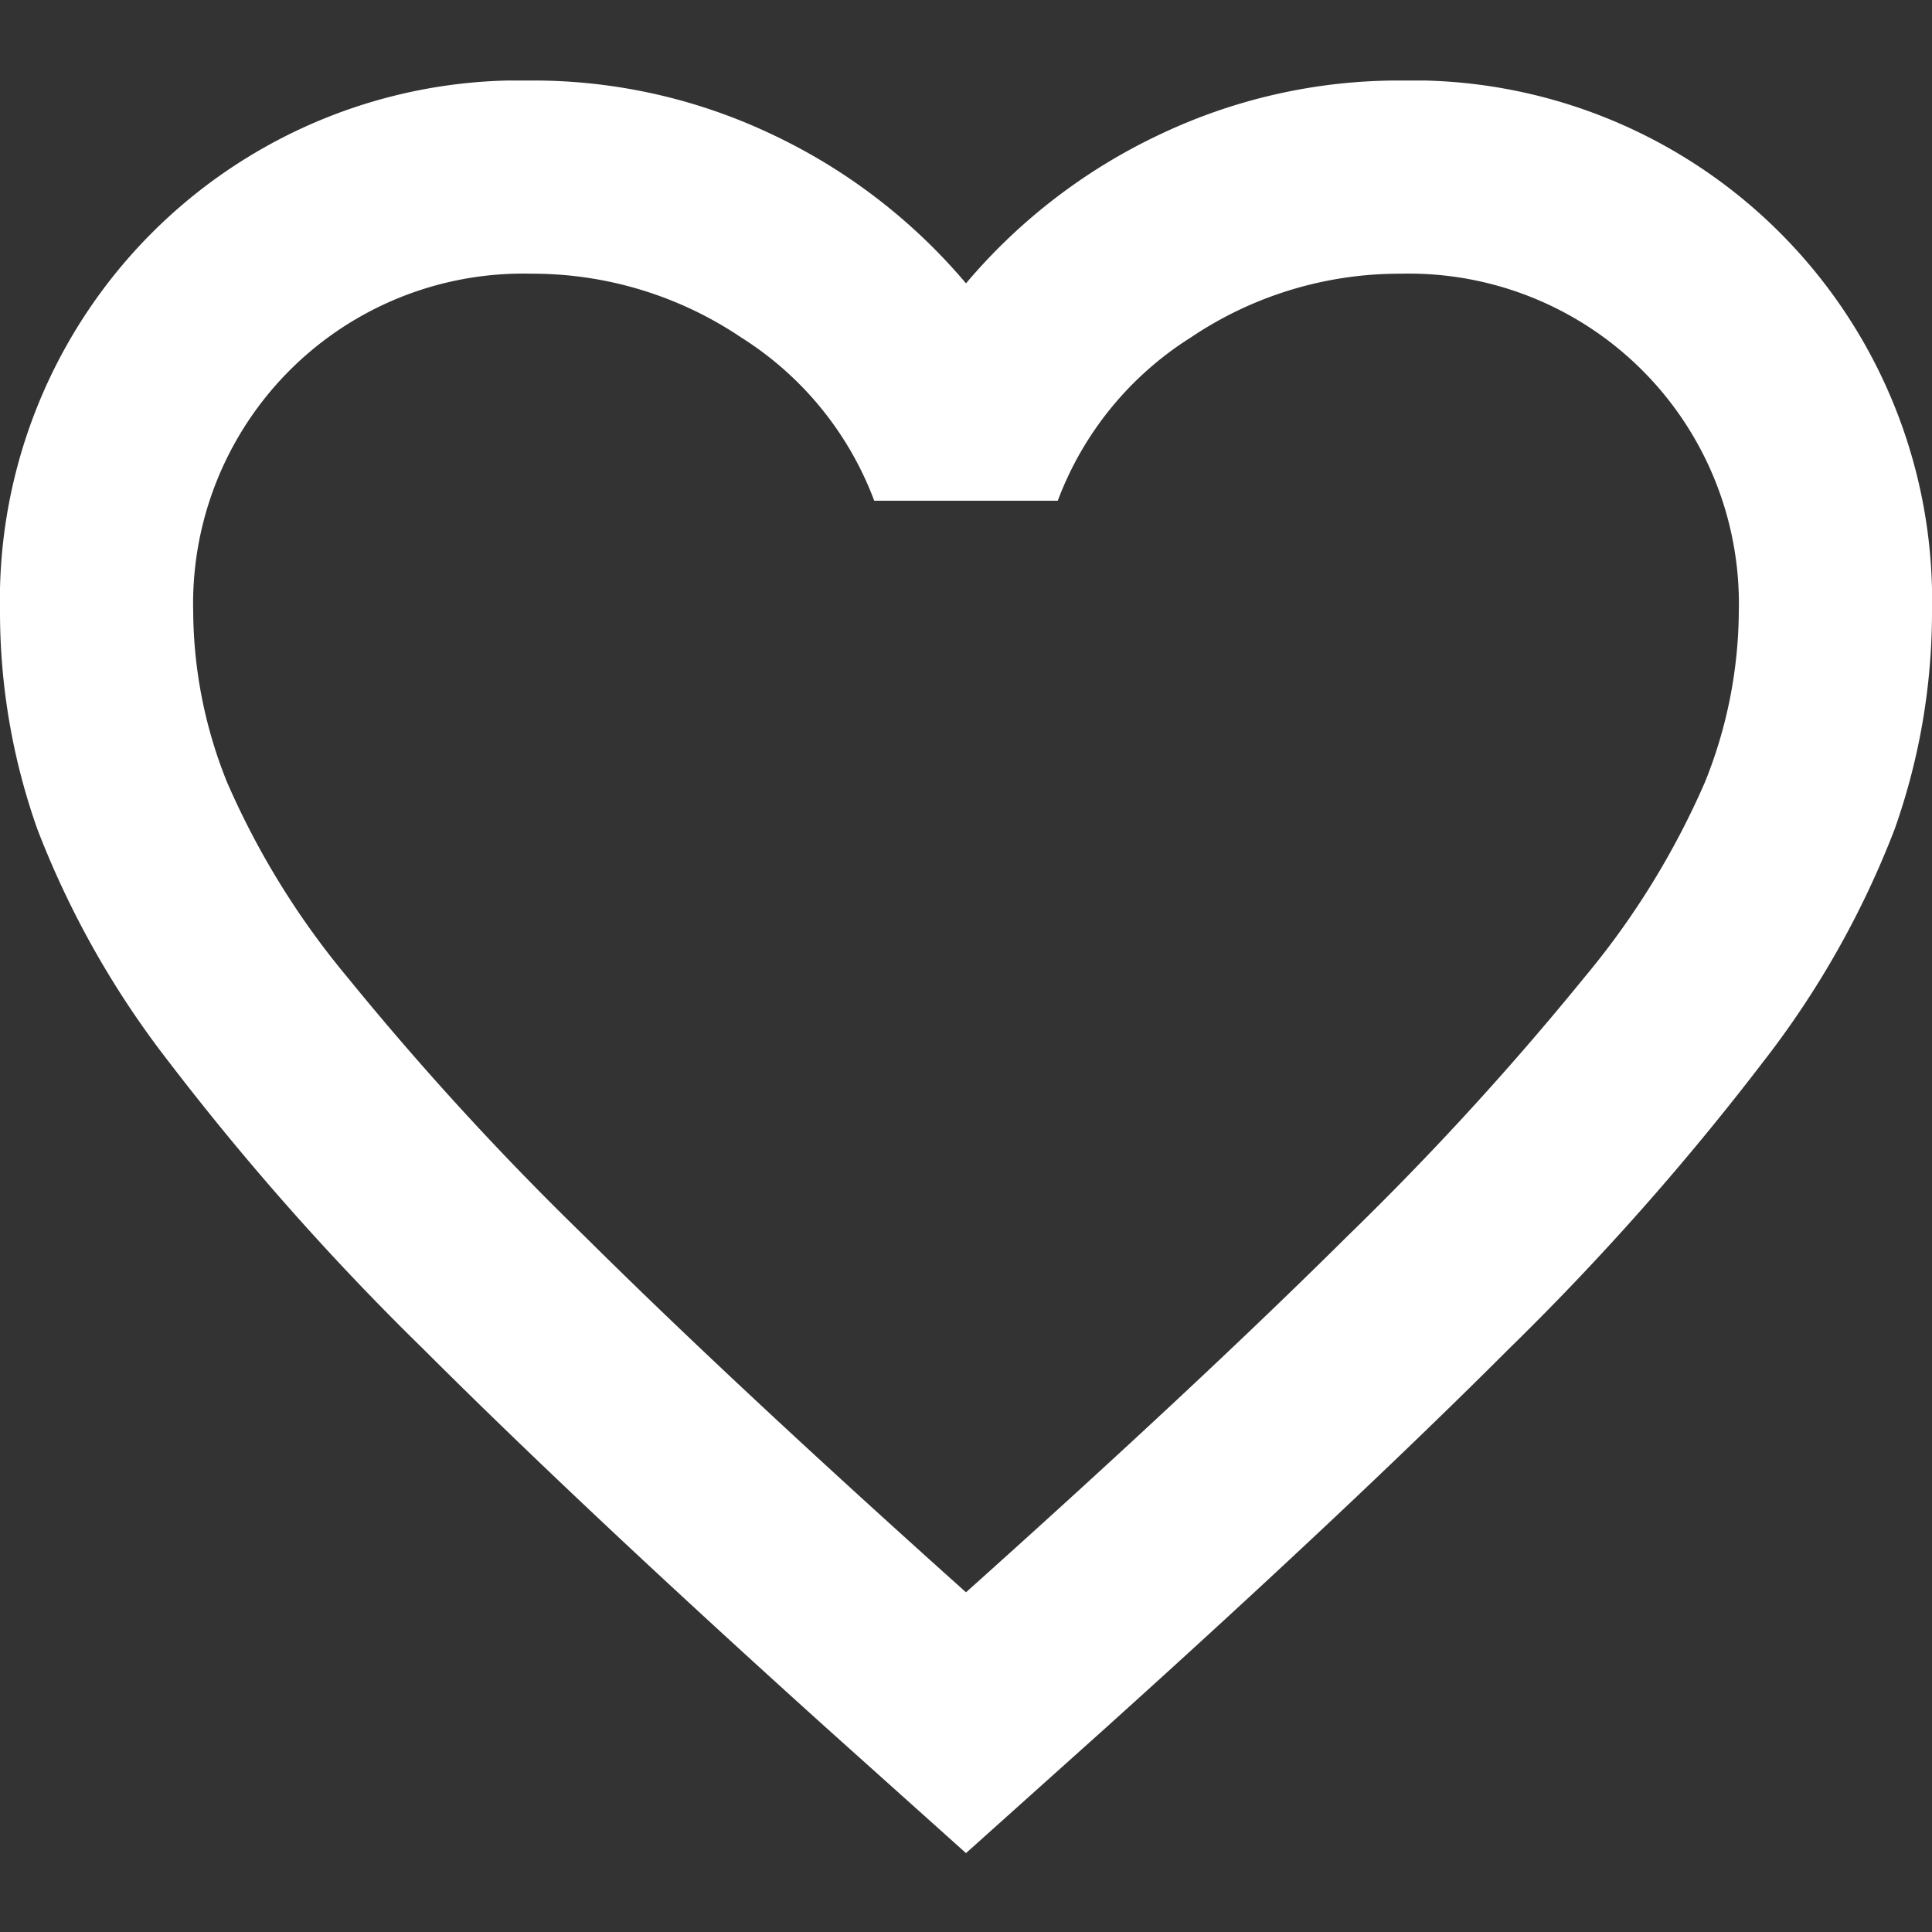 <svg xmlns="http://www.w3.org/2000/svg" xmlns:xlink="http://www.w3.org/1999/xlink" width="24" height="24" viewBox="0 0 24 24"><rect x="0" y="0" width="24" height="24" fill="#333333" stroke="none"/><defs><style>.a{fill:none;stroke:#707070;}.b{fill:#fff;}.c{clip-path:url(#a);}.d{clip-path:url(#b);}</style><clipPath id="a"><rect class="a" width="24" height="24" transform="translate(1011 1801)"/></clipPath><clipPath id="b"><rect class="b" width="24" height="22.02"/></clipPath></defs><g class="c" transform="translate(-1011 -1801)"><g transform="translate(1011 1802)"><g class="d" transform="translate(0 0)"><path class="b" d="M12,22.02l-1.74-1.56q-3.029-2.731-5.01-4.71A33.188,33.188,0,0,1,2.1,12.194,11.327,11.327,0,0,1,.464,9.3,8.076,8.076,0,0,1,0,6.6,6.458,6.458,0,0,1,6.6,0,6.914,6.914,0,0,1,9.57.66,7.123,7.123,0,0,1,12,2.52,7.123,7.123,0,0,1,14.43.66,6.914,6.914,0,0,1,17.4,0,6.458,6.458,0,0,1,24,6.6a8.076,8.076,0,0,1-.464,2.7A11.327,11.327,0,0,1,21.9,12.194a33.188,33.188,0,0,1-3.15,3.556q-1.98,1.98-5.01,4.71Zm0-3.24q2.88-2.579,4.74-4.426a37.335,37.335,0,0,0,2.94-3.21,10.022,10.022,0,0,0,1.5-2.429A5.746,5.746,0,0,0,21.6,6.6a4.1,4.1,0,0,0-4.2-4.2,4.64,4.64,0,0,0-2.61.794A4.092,4.092,0,0,0,13.14,5.22H10.86A4.092,4.092,0,0,0,9.21,3.194,4.64,4.64,0,0,0,6.6,2.4,4.1,4.1,0,0,0,2.4,6.6a5.746,5.746,0,0,0,.42,2.116,10.022,10.022,0,0,0,1.5,2.429,37.336,37.336,0,0,0,2.94,3.21Q9.119,16.2,12,18.78" transform="translate(0 0)"/></g></g></g></svg>